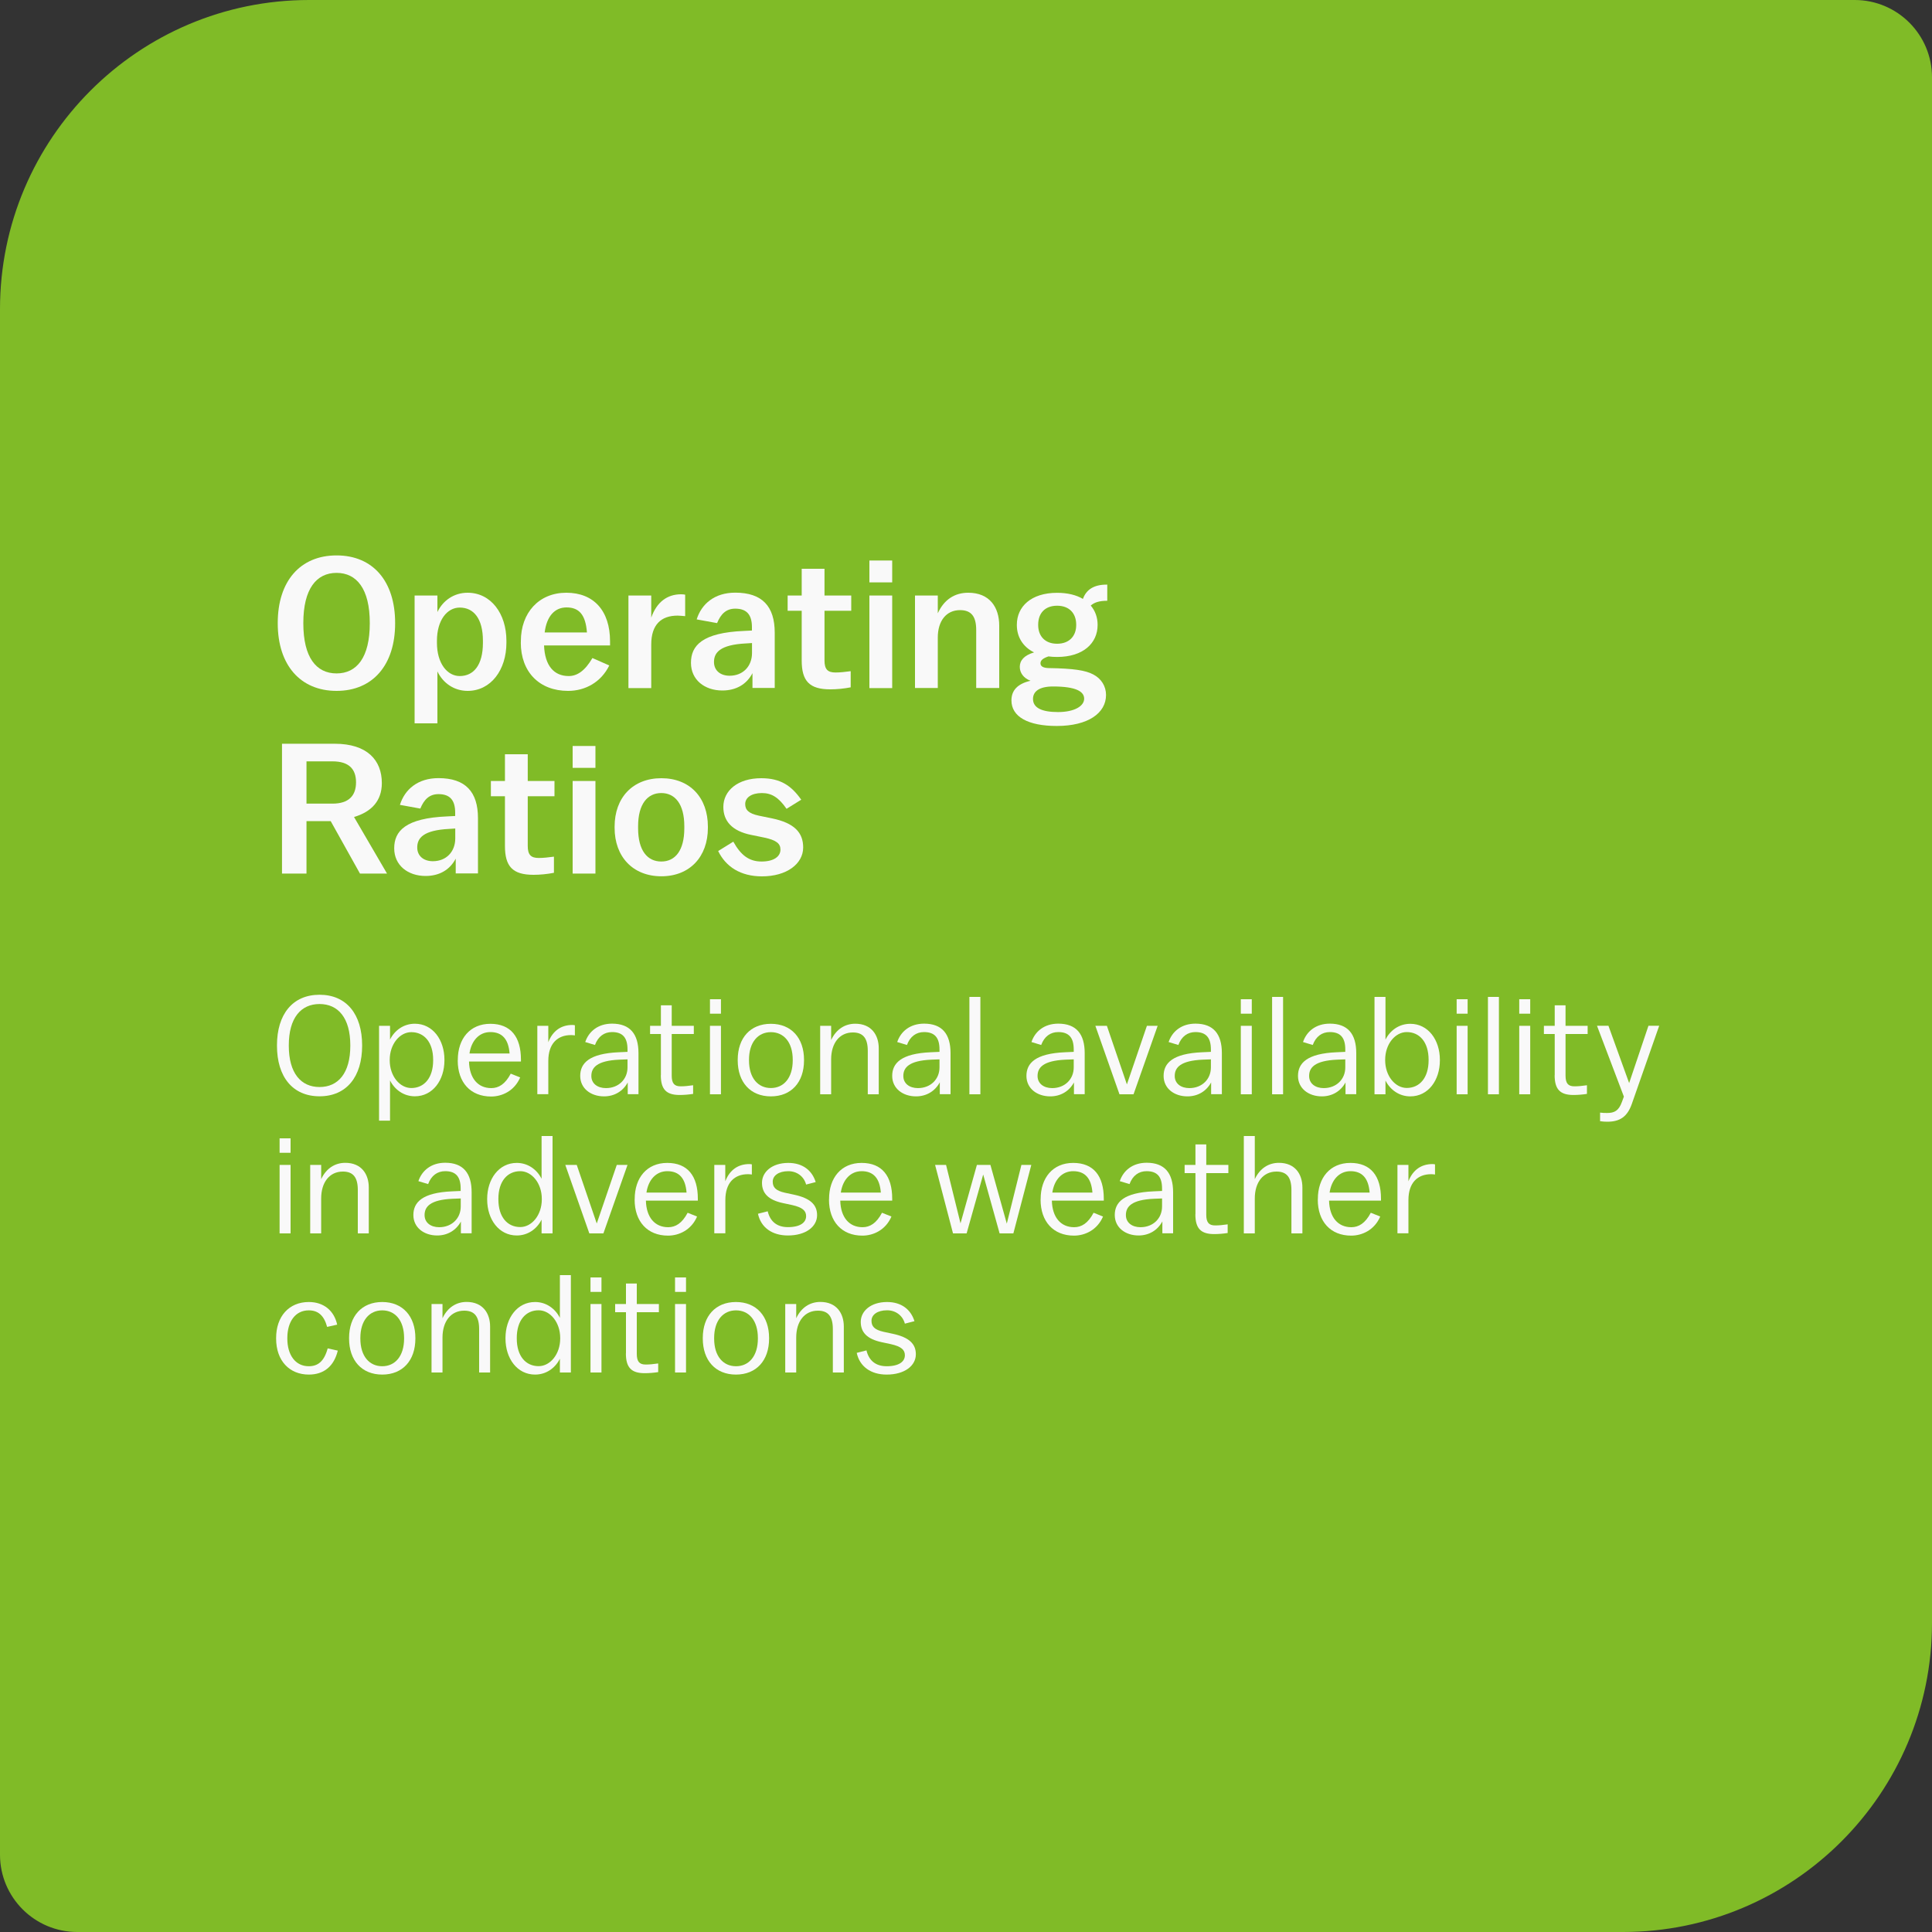 <?xml version="1.0" encoding="UTF-8"?>
<svg id="VETOR" xmlns="http://www.w3.org/2000/svg" viewBox="0 0 250 250">
  <rect x="0" y="0" width="250" height="250" fill="#333333" stroke="none"/>
  <defs>
    <style>
      .cls-1 {
        fill: #f9f9f9;
      }

      .cls-1, .cls-2 {
        stroke-width: 0px;
      }

      .cls-2 {
        fill: #80bb27;
      }
    </style>
  </defs>
  <g id="_ÍNDICES_OPERACIONAIS_EN_VETOR" data-name="ÍNDICES OPERACIONAIS EN VETOR">
    <path class="cls-2" d="M40,0h200c5.52,0,10,4.48,10,10v200c0,22.08-17.92,40-40,40H10c-5.52,0-10-4.48-10-10V40C0,17.92,17.92,0,40,0Z"/>
    <g>
      <g>
        <path class="cls-1" d="M35.94,80.66v-.05c0-5.4,2.9-8.74,7.61-8.74s7.58,3.34,7.58,8.74v.05c0,5.4-2.9,8.74-7.58,8.74s-7.61-3.34-7.61-8.74ZM47.85,80.66v-.05c0-4.42-1.7-6.48-4.3-6.48s-4.3,2.06-4.3,6.48v.05c0,4.42,1.68,6.48,4.3,6.48s4.3-2.06,4.3-6.48Z"/>
        <path class="cls-1" d="M53.65,93.6v-16.54h2.95v2.14c.72-1.51,2.16-2.5,3.91-2.5,3.02,0,5.02,2.71,5.02,6.22v.26c0,3.48-1.99,6.22-5.02,6.22-1.75,0-3.19-1.01-3.91-2.52v6.72h-2.95ZM62.49,83.18v-.26c0-2.88-1.2-4.3-3-4.3-1.63,0-2.95,1.63-2.95,4.3v.26c0,2.64,1.32,4.3,2.95,4.3,1.8,0,3-1.42,3-4.3Z"/>
        <path class="cls-1" d="M67.4,83.13v-.17c0-3.67,2.33-6.26,5.88-6.26s5.66,2.33,5.66,6.29v.53h-8.54c.1,2.64,1.3,3.96,3.19,3.96,1.08,0,2.09-.65,3.07-2.33l2.18.96c-1.06,2.16-3.1,3.29-5.33,3.29-3.72,0-6.12-2.45-6.12-6.26ZM70.48,81.84h5.47c-.17-2.28-1.01-3.24-2.64-3.24-1.54,0-2.57,1.15-2.83,3.24Z"/>
        <path class="cls-1" d="M81.32,89.04v-11.98h2.95v2.86c.72-2.04,2.09-3.02,3.86-3.02.19,0,.38.02.53.05v2.78c-.26-.02-.72-.07-.98-.07-2.11,0-3.41,1.15-3.41,3.74v5.64h-2.95Z"/>
        <path class="cls-1" d="M97.38,87.09c-.77,1.49-2.16,2.26-3.91,2.26-2.28,0-4.06-1.37-4.06-3.58s1.42-3.91,6.91-4.13l.98-.05v-.43c0-1.61-.67-2.4-2.16-2.4-1.18,0-1.87.7-2.35,1.87l-2.64-.48c.62-1.99,2.3-3.46,4.99-3.46,3.5,0,5.11,1.78,5.11,5.18v7.15h-2.88v-1.94ZM97.31,84.48v-1.27l-.79.05c-3.34.17-4.13,1.18-4.13,2.4,0,1.13.86,1.78,2.02,1.78,1.73,0,2.9-1.22,2.9-2.95Z"/>
        <path class="cls-1" d="M103.74,85.46v-6.43h-1.82v-1.97h1.82v-3.46h2.95v3.46h3.46v1.97h-3.46v6.43c0,1.15.41,1.56,1.42,1.56.58,0,1.25-.07,1.97-.17v2.09c-.86.17-1.8.26-2.64.26-2.71,0-3.7-1.08-3.7-3.74Z"/>
        <path class="cls-1" d="M112.5,75.36v-2.83h2.95v2.83h-2.95ZM112.5,89.04v-11.98h2.95v11.98h-2.95Z"/>
        <path class="cls-1" d="M118.4,89.04v-11.98h2.95v2.3c.82-1.8,2.21-2.66,3.94-2.66,2.76,0,4.01,1.87,4.01,4.27v8.06h-2.98v-7.51c0-1.73-.62-2.57-2.09-2.57-1.78,0-2.88,1.39-2.88,3.55v6.53h-2.95Z"/>
        <path class="cls-1" d="M136.74,93.94c-3.72,0-5.86-1.2-5.86-3.31,0-1.25.74-2.14,2.47-2.54-.91-.34-1.39-1.03-1.39-1.8,0-.82.55-1.49,1.85-1.87-1.46-.72-2.23-2.02-2.23-3.53v-.05c0-2.35,1.85-4.13,5.21-4.13,1.37,0,2.5.29,3.34.79.43-1.2,1.42-1.85,3.05-1.85h.1v2.09c-1.06,0-1.68.22-2.14.62.58.67.89,1.54.89,2.47v.05c0,2.35-1.87,4.13-5.23,4.13-.41,0-.77-.02-1.13-.07-.79.26-1.03.55-1.03.89,0,.36.29.6,1.06.62,3.24.05,4.75.29,5.76.82,1.06.55,1.66,1.54,1.66,2.66,0,2.35-2.33,4.01-6.36,4.01ZM140.29,90.41c0-.94-1.08-1.58-4.03-1.58-1.82,0-2.59.67-2.59,1.61,0,1.15,1.13,1.7,3.24,1.7s3.38-.77,3.38-1.73ZM139.26,80.88v-.05c0-1.46-.89-2.45-2.47-2.45s-2.45.98-2.45,2.45v.05c0,1.44.89,2.42,2.45,2.42s2.47-.98,2.47-2.42Z"/>
        <path class="cls-1" d="M42.78,106.25h-3.12v6.79h-3.17v-16.8h6.82c4.22,0,6.1,2.14,6.1,5.09,0,2.3-1.34,3.72-3.6,4.39l4.27,7.32h-3.5l-3.79-6.79ZM39.66,103.99h3.36c2.11,0,3.05-1.03,3.05-2.76s-.94-2.71-3.05-2.71h-3.36v5.47Z"/>
        <path class="cls-1" d="M58.98,111.09c-.77,1.49-2.16,2.26-3.91,2.26-2.28,0-4.06-1.37-4.06-3.58s1.42-3.91,6.91-4.13l.98-.05v-.43c0-1.61-.67-2.4-2.16-2.4-1.18,0-1.87.7-2.35,1.87l-2.64-.48c.62-1.99,2.3-3.46,4.99-3.46,3.5,0,5.11,1.78,5.11,5.18v7.15h-2.88v-1.94ZM58.91,108.48v-1.27l-.79.05c-3.34.17-4.13,1.18-4.13,2.4,0,1.13.86,1.78,2.02,1.78,1.73,0,2.9-1.22,2.9-2.95Z"/>
        <path class="cls-1" d="M65.34,109.46v-6.43h-1.82v-1.97h1.82v-3.46h2.95v3.46h3.46v1.97h-3.46v6.43c0,1.15.41,1.56,1.42,1.56.58,0,1.25-.07,1.97-.17v2.09c-.86.17-1.8.26-2.64.26-2.71,0-3.7-1.08-3.7-3.74Z"/>
        <path class="cls-1" d="M74.1,99.36v-2.83h2.95v2.83h-2.95ZM74.1,113.04v-11.98h2.95v11.98h-2.95Z"/>
        <path class="cls-1" d="M91.6,107.13c0,3.72-2.33,6.26-6.02,6.26s-6.05-2.54-6.05-6.26v-.17c0-3.72,2.33-6.26,6.05-6.26s6.02,2.54,6.02,6.26v.17ZM88.55,107.18v-.26c0-2.88-1.2-4.3-2.98-4.3s-3,1.42-3,4.3v.26c0,2.88,1.2,4.3,3,4.3s2.98-1.42,2.98-4.3Z"/>
        <path class="cls-1" d="M92.92,110.13l1.97-1.22c.96,1.73,2.02,2.57,3.65,2.57s2.45-.67,2.45-1.54c0-.77-.5-1.22-2.11-1.56l-1.66-.34c-2.5-.5-3.62-1.8-3.62-3.62,0-2.11,1.87-3.72,4.9-3.72,2.52,0,3.91.98,5.18,2.78l-1.9,1.18c-1.01-1.46-1.92-2.04-3.19-2.04-1.37,0-2.16.6-2.16,1.42,0,.74.41,1.22,1.78,1.51l1.66.34c2.93.6,4.06,1.85,4.06,3.77,0,2.11-2.11,3.74-5.33,3.74-2.78,0-4.68-1.25-5.66-3.26Z"/>
      </g>
      <g>
        <path class="cls-1" d="M35.84,135.31v-.04c0-4.03,2.03-6.55,5.51-6.55s5.51,2.52,5.51,6.55v.04c0,4.03-2.03,6.55-5.51,6.55s-5.51-2.52-5.51-6.55ZM45.33,135.31v-.04c0-3.56-1.58-5.35-3.98-5.35s-3.98,1.78-3.98,5.35v.04c0,3.57,1.58,5.35,3.98,5.35s3.98-1.78,3.98-5.35Z"/>
        <path class="cls-1" d="M49.05,145.02v-12.28h1.42v1.78c.61-1.22,1.78-2.05,3.21-2.05,2.32,0,3.83,2.09,3.83,4.66v.07c0,2.58-1.51,4.66-3.83,4.66-1.42,0-2.59-.83-3.21-2.05v5.2h-1.42ZM56.05,137.21v-.07c0-2.29-1.17-3.58-2.83-3.58-1.49,0-2.79,1.55-2.79,3.58v.07c0,2.03,1.3,3.58,2.79,3.58,1.66,0,2.83-1.3,2.83-3.58Z"/>
        <path class="cls-1" d="M59.24,137.21v-.07c0-2.72,1.57-4.66,4.21-4.66s3.96,1.69,3.96,4.63v.25h-6.72c.05,2.16,1.15,3.44,2.88,3.44.95,0,1.8-.5,2.52-1.87l1.22.49c-.74,1.73-2.32,2.47-3.76,2.47-2.68,0-4.32-1.84-4.32-4.66ZM60.75,136.32h5.19c-.14-1.84-.95-2.77-2.49-2.77-1.44,0-2.45,1.1-2.7,2.77Z"/>
        <path class="cls-1" d="M69.53,141.6v-8.86h1.42v2.12c.58-1.49,1.67-2.23,3.12-2.23.11,0,.25.02.32.04v1.31c-.14-.02-.34-.04-.5-.04-1.73,0-2.94,1.08-2.94,3.35v4.3h-1.42Z"/>
        <path class="cls-1" d="M81.24,140.05c-.63,1.17-1.75,1.82-3.08,1.82-1.69,0-3.08-1.01-3.08-2.65s1.15-2.9,5.02-3.06l1.1-.05v-.31c0-1.51-.61-2.25-2-2.25-1.01,0-1.8.56-2.21,1.67l-1.26-.38c.45-1.35,1.64-2.38,3.47-2.38,2.32,0,3.42,1.33,3.42,3.82v5.31h-1.39v-1.55ZM81.2,138.12v-1.04l-1.06.04c-2.9.13-3.62,1.03-3.62,2.11,0,.99.81,1.57,1.89,1.57,1.66,0,2.79-1.17,2.79-2.67Z"/>
        <path class="cls-1" d="M85.52,139.13v-5.33h-1.4v-1.06h1.4v-2.65h1.4v2.65h2.86v1.06h-2.86v5.38c0,1.01.34,1.39,1.15,1.39.52,0,.97-.05,1.62-.14v1.12c-.58.09-1.19.14-1.75.14-1.73,0-2.43-.74-2.43-2.56Z"/>
        <path class="cls-1" d="M91.87,131.17v-1.87h1.42v1.87h-1.42ZM91.87,141.6v-8.86h1.42v8.86h-1.42Z"/>
        <path class="cls-1" d="M104.04,137.21c0,2.83-1.64,4.66-4.29,4.66s-4.29-1.84-4.29-4.66v-.07c0-2.83,1.64-4.66,4.29-4.66s4.29,1.84,4.29,4.66v.07ZM102.58,137.21v-.07c0-2.29-1.17-3.58-2.83-3.58s-2.83,1.3-2.83,3.58v.07c0,2.29,1.17,3.58,2.83,3.58s2.83-1.3,2.83-3.58Z"/>
        <path class="cls-1" d="M106.13,141.6v-8.86h1.42v1.84c.65-1.39,1.78-2.11,3.12-2.11,2.09,0,3.04,1.46,3.04,3.19v5.94h-1.42v-5.62c0-1.6-.58-2.38-1.93-2.38-1.73,0-2.81,1.39-2.81,3.48v4.52h-1.42Z"/>
        <path class="cls-1" d="M121.61,140.05c-.63,1.17-1.75,1.82-3.08,1.82-1.69,0-3.08-1.01-3.08-2.65s1.15-2.9,5.02-3.06l1.1-.05v-.31c0-1.51-.61-2.25-2-2.25-1.01,0-1.8.56-2.21,1.67l-1.26-.38c.45-1.35,1.64-2.38,3.48-2.38,2.32,0,3.42,1.33,3.42,3.82v5.31h-1.39v-1.55ZM121.57,138.12v-1.04l-1.06.04c-2.9.13-3.62,1.03-3.62,2.11,0,.99.81,1.57,1.89,1.57,1.66,0,2.79-1.17,2.79-2.67Z"/>
        <path class="cls-1" d="M125.44,141.6v-12.6h1.42v12.6h-1.42Z"/>
        <path class="cls-1" d="M138.98,140.05c-.63,1.17-1.75,1.82-3.08,1.82-1.69,0-3.08-1.01-3.08-2.65s1.15-2.9,5.02-3.06l1.1-.05v-.31c0-1.51-.61-2.25-2-2.25-1.01,0-1.8.56-2.21,1.67l-1.26-.38c.45-1.35,1.64-2.38,3.47-2.38,2.32,0,3.42,1.33,3.42,3.82v5.31h-1.39v-1.55ZM138.94,138.12v-1.04l-1.06.04c-2.9.13-3.62,1.03-3.62,2.11,0,.99.81,1.57,1.89,1.57,1.66,0,2.79-1.17,2.79-2.67Z"/>
        <path class="cls-1" d="M141.75,132.74h1.48l2.59,7.58,2.59-7.58h1.39l-3.12,8.86h-1.82l-3.12-8.86Z"/>
        <path class="cls-1" d="M156.73,140.05c-.63,1.17-1.75,1.82-3.08,1.82-1.69,0-3.08-1.01-3.08-2.65s1.15-2.9,5.02-3.06l1.1-.05v-.31c0-1.51-.61-2.25-2-2.25-1.01,0-1.8.56-2.21,1.67l-1.26-.38c.45-1.35,1.64-2.38,3.47-2.38,2.32,0,3.42,1.33,3.42,3.82v5.31h-1.39v-1.55ZM156.69,138.12v-1.04l-1.06.04c-2.9.13-3.62,1.03-3.62,2.11,0,.99.81,1.57,1.89,1.57,1.66,0,2.79-1.17,2.79-2.67Z"/>
        <path class="cls-1" d="M160.56,131.17v-1.87h1.42v1.87h-1.42ZM160.56,141.6v-8.86h1.42v8.86h-1.42Z"/>
        <path class="cls-1" d="M164.61,141.6v-12.6h1.42v12.6h-1.42Z"/>
        <path class="cls-1" d="M174.12,140.05c-.63,1.17-1.75,1.82-3.08,1.82-1.69,0-3.08-1.01-3.08-2.65s1.15-2.9,5.02-3.06l1.1-.05v-.31c0-1.51-.61-2.25-2-2.25-1.01,0-1.8.56-2.21,1.67l-1.26-.38c.45-1.35,1.64-2.38,3.47-2.38,2.32,0,3.42,1.33,3.42,3.82v5.31h-1.39v-1.55ZM174.08,138.12v-1.04l-1.06.04c-2.9.13-3.62,1.03-3.62,2.11,0,.99.81,1.57,1.89,1.57,1.66,0,2.79-1.17,2.79-2.67Z"/>
        <path class="cls-1" d="M179.28,139.82v1.78h-1.42v-12.6h1.42v5.53c.61-1.22,1.78-2.05,3.21-2.05,2.32,0,3.83,2.09,3.83,4.66v.07c0,2.58-1.51,4.66-3.83,4.66-1.42,0-2.59-.83-3.21-2.05ZM182.03,133.55c-1.49,0-2.79,1.55-2.79,3.58v.07c0,2.03,1.3,3.58,2.79,3.58,1.66,0,2.83-1.3,2.83-3.58v-.07c0-2.29-1.17-3.58-2.83-3.58Z"/>
        <path class="cls-1" d="M188.49,131.17v-1.87h1.42v1.87h-1.42ZM188.49,141.6v-8.86h1.42v8.86h-1.42Z"/>
        <path class="cls-1" d="M192.54,141.6v-12.6h1.42v12.6h-1.42Z"/>
        <path class="cls-1" d="M196.59,131.17v-1.87h1.42v1.87h-1.42ZM196.59,141.6v-8.86h1.42v8.86h-1.42Z"/>
        <path class="cls-1" d="M201.18,139.13v-5.33h-1.4v-1.06h1.4v-2.65h1.4v2.65h2.86v1.06h-2.86v5.38c0,1.01.34,1.39,1.15,1.39.52,0,.97-.05,1.62-.14v1.12c-.58.09-1.19.14-1.75.14-1.73,0-2.43-.74-2.43-2.56Z"/>
        <path class="cls-1" d="M207.05,145.09v-1.12c.27.04.56.05.9.05.94,0,1.51-.27,1.93-1.44l.25-.68-3.48-9.17h1.48l2.68,7.42,2.5-7.42h1.39l-3.53,10.08c-.59,1.71-1.57,2.34-3.19,2.34-.27,0-.67-.02-.94-.07Z"/>
        <path class="cls-1" d="M36.18,149.17v-1.87h1.42v1.87h-1.42ZM36.18,159.6v-8.86h1.42v8.86h-1.42Z"/>
        <path class="cls-1" d="M40.14,159.6v-8.86h1.42v1.84c.65-1.39,1.78-2.11,3.12-2.11,2.09,0,3.04,1.46,3.04,3.19v5.94h-1.42v-5.62c0-1.6-.58-2.38-1.93-2.38-1.73,0-2.81,1.39-2.81,3.48v4.52h-1.42Z"/>
        <path class="cls-1" d="M59.65,158.05c-.63,1.17-1.75,1.82-3.08,1.82-1.69,0-3.08-1.01-3.08-2.65s1.15-2.9,5.02-3.06l1.1-.05v-.31c0-1.51-.61-2.25-2-2.25-1.01,0-1.8.56-2.21,1.67l-1.26-.38c.45-1.35,1.64-2.38,3.47-2.38,2.32,0,3.42,1.33,3.42,3.82v5.31h-1.39v-1.55ZM59.62,156.12v-1.04l-1.06.04c-2.9.13-3.62,1.03-3.62,2.11,0,.99.81,1.57,1.89,1.57,1.66,0,2.79-1.17,2.79-2.67Z"/>
        <path class="cls-1" d="M70.08,157.82c-.61,1.22-1.78,2.05-3.21,2.05-2.32,0-3.83-2.09-3.83-4.66v-.07c0-2.57,1.51-4.66,3.83-4.66,1.42,0,2.59.83,3.21,2.05v-5.53h1.42v12.6h-1.42v-1.78ZM64.49,155.13v.07c0,2.29,1.17,3.58,2.83,3.58,1.5,0,2.79-1.55,2.79-3.58v-.07c0-2.03-1.3-3.58-2.79-3.58-1.66,0-2.83,1.3-2.83,3.58Z"/>
        <path class="cls-1" d="M73.15,150.74h1.48l2.59,7.58,2.59-7.58h1.39l-3.12,8.86h-1.82l-3.11-8.86Z"/>
        <path class="cls-1" d="M82.13,155.21v-.07c0-2.72,1.57-4.66,4.21-4.66s3.96,1.69,3.96,4.63v.25h-6.72c.05,2.16,1.15,3.44,2.88,3.44.95,0,1.8-.5,2.52-1.87l1.22.49c-.74,1.73-2.32,2.47-3.76,2.47-2.68,0-4.32-1.84-4.32-4.66ZM83.65,154.32h5.19c-.14-1.84-.95-2.77-2.49-2.77-1.44,0-2.45,1.1-2.7,2.77Z"/>
        <path class="cls-1" d="M92.43,159.6v-8.86h1.42v2.12c.58-1.49,1.67-2.23,3.12-2.23.11,0,.25.02.32.04v1.31c-.14-.02-.34-.04-.5-.04-1.73,0-2.93,1.08-2.93,3.35v4.3h-1.42Z"/>
        <path class="cls-1" d="M98.08,157.06l1.26-.32c.32,1.33,1.21,2.05,2.61,2.05,1.62,0,2.36-.61,2.36-1.42,0-.68-.43-1.13-1.82-1.44l-1.17-.25c-1.93-.41-2.72-1.3-2.72-2.63,0-1.4,1.3-2.57,3.4-2.57,1.87,0,3.08.97,3.55,2.48l-1.24.32c-.29-1.08-1.22-1.73-2.3-1.73-1.26,0-2.02.58-2.02,1.35,0,.72.36,1.17,1.58,1.44l1.17.25c2.11.45,2.99,1.3,2.99,2.65,0,1.48-1.44,2.63-3.78,2.63-2.04,0-3.49-1.03-3.87-2.81Z"/>
        <path class="cls-1" d="M107.28,155.21v-.07c0-2.72,1.57-4.66,4.21-4.66s3.96,1.69,3.96,4.63v.25h-6.72c.05,2.16,1.15,3.44,2.88,3.44.95,0,1.8-.5,2.52-1.87l1.22.49c-.74,1.73-2.32,2.47-3.76,2.47-2.68,0-4.32-1.84-4.32-4.66ZM108.79,154.32h5.19c-.14-1.84-.95-2.77-2.48-2.77-1.44,0-2.45,1.1-2.7,2.77Z"/>
        <path class="cls-1" d="M127.22,152l-2.14,7.6h-1.76l-2.32-8.86h1.42l1.87,7.56,2.12-7.56h1.75l2.12,7.6,1.89-7.6h1.28l-2.32,8.86h-1.78l-2.12-7.6Z"/>
        <path class="cls-1" d="M134.66,155.21v-.07c0-2.72,1.57-4.66,4.21-4.66s3.96,1.69,3.96,4.63v.25h-6.72c.05,2.16,1.15,3.44,2.88,3.44.95,0,1.8-.5,2.52-1.87l1.22.49c-.74,1.73-2.32,2.47-3.76,2.47-2.68,0-4.32-1.84-4.32-4.66ZM136.17,154.32h5.19c-.14-1.84-.95-2.77-2.49-2.77-1.44,0-2.45,1.1-2.7,2.77Z"/>
        <path class="cls-1" d="M150.41,158.05c-.63,1.17-1.75,1.82-3.08,1.82-1.69,0-3.08-1.01-3.08-2.65s1.15-2.9,5.02-3.06l1.1-.05v-.31c0-1.51-.61-2.25-2-2.25-1.01,0-1.8.56-2.21,1.67l-1.26-.38c.45-1.35,1.64-2.38,3.48-2.38,2.32,0,3.42,1.33,3.42,3.82v5.31h-1.39v-1.55ZM150.37,156.12v-1.04l-1.06.04c-2.9.13-3.62,1.03-3.62,2.11,0,.99.81,1.57,1.89,1.57,1.66,0,2.79-1.17,2.79-2.67Z"/>
        <path class="cls-1" d="M154.69,157.13v-5.33h-1.4v-1.06h1.4v-2.65h1.4v2.65h2.86v1.06h-2.86v5.38c0,1.01.34,1.39,1.15,1.39.52,0,.97-.05,1.62-.14v1.12c-.58.09-1.19.14-1.75.14-1.73,0-2.43-.74-2.43-2.56Z"/>
        <path class="cls-1" d="M160.95,159.6v-12.6h1.42v5.58c.65-1.39,1.78-2.11,3.12-2.11,2.09,0,3.04,1.46,3.04,3.19v5.94h-1.42v-5.62c0-1.6-.58-2.38-1.93-2.38-1.73,0-2.81,1.39-2.81,3.48v4.52h-1.42Z"/>
        <path class="cls-1" d="M170.53,155.21v-.07c0-2.72,1.57-4.66,4.21-4.66s3.96,1.69,3.96,4.63v.25h-6.72c.05,2.16,1.15,3.44,2.88,3.44.95,0,1.8-.5,2.52-1.87l1.22.49c-.74,1.73-2.32,2.47-3.76,2.47-2.68,0-4.32-1.84-4.32-4.66ZM172.04,154.32h5.19c-.14-1.84-.95-2.77-2.48-2.77-1.44,0-2.45,1.1-2.7,2.77Z"/>
        <path class="cls-1" d="M180.83,159.6v-8.86h1.42v2.12c.58-1.49,1.67-2.23,3.12-2.23.11,0,.25.02.32.04v1.31c-.14-.02-.34-.04-.5-.04-1.73,0-2.94,1.08-2.94,3.35v4.3h-1.42Z"/>
        <path class="cls-1" d="M42.41,174.48l1.3.29c-.5,2.05-1.82,3.1-3.75,3.1-2.48,0-4.23-1.76-4.23-4.66v-.07c0-2.79,1.66-4.66,4.23-4.66,1.94,0,3.28,1.13,3.67,2.93l-1.3.29c-.4-1.48-1.17-2.14-2.38-2.14-1.73,0-2.77,1.46-2.77,3.58v.07c0,2.12,1.04,3.58,2.77,3.58,1.15,0,1.98-.58,2.45-2.3Z"/>
        <path class="cls-1" d="M53.75,173.21c0,2.83-1.64,4.66-4.29,4.66s-4.29-1.84-4.29-4.66v-.07c0-2.83,1.64-4.66,4.29-4.66s4.29,1.84,4.29,4.66v.07ZM52.29,173.21v-.07c0-2.29-1.17-3.58-2.83-3.58s-2.83,1.3-2.83,3.58v.07c0,2.29,1.17,3.58,2.83,3.58s2.83-1.3,2.83-3.58Z"/>
        <path class="cls-1" d="M55.84,177.6v-8.86h1.42v1.84c.65-1.39,1.78-2.11,3.12-2.11,2.09,0,3.04,1.46,3.04,3.19v5.94h-1.42v-5.62c0-1.6-.58-2.38-1.93-2.38-1.73,0-2.81,1.39-2.81,3.48v4.52h-1.42Z"/>
        <path class="cls-1" d="M72.45,175.82c-.61,1.22-1.78,2.05-3.21,2.05-2.32,0-3.83-2.09-3.83-4.66v-.07c0-2.57,1.51-4.66,3.83-4.66,1.42,0,2.59.83,3.21,2.05v-5.53h1.42v12.6h-1.42v-1.78ZM66.87,173.13v.07c0,2.29,1.17,3.58,2.83,3.58,1.5,0,2.79-1.55,2.79-3.58v-.07c0-2.03-1.3-3.58-2.79-3.58-1.66,0-2.83,1.3-2.83,3.58Z"/>
        <path class="cls-1" d="M76.41,167.17v-1.87h1.42v1.87h-1.42ZM76.41,177.6v-8.86h1.42v8.86h-1.42Z"/>
        <path class="cls-1" d="M81,175.13v-5.33h-1.4v-1.06h1.4v-2.65h1.4v2.65h2.86v1.06h-2.86v5.38c0,1.01.34,1.39,1.15,1.39.52,0,.97-.05,1.62-.14v1.12c-.58.09-1.19.14-1.75.14-1.73,0-2.43-.74-2.43-2.56Z"/>
        <path class="cls-1" d="M87.35,167.17v-1.87h1.42v1.87h-1.42ZM87.35,177.6v-8.86h1.42v8.86h-1.42Z"/>
        <path class="cls-1" d="M99.52,173.21c0,2.83-1.64,4.66-4.29,4.66s-4.29-1.84-4.29-4.66v-.07c0-2.83,1.64-4.66,4.29-4.66s4.29,1.84,4.29,4.66v.07ZM98.07,173.21v-.07c0-2.29-1.17-3.58-2.83-3.58s-2.83,1.3-2.83,3.58v.07c0,2.29,1.17,3.58,2.83,3.58s2.83-1.3,2.83-3.58Z"/>
        <path class="cls-1" d="M101.61,177.6v-8.86h1.42v1.84c.65-1.39,1.78-2.11,3.12-2.11,2.09,0,3.04,1.46,3.04,3.19v5.94h-1.42v-5.62c0-1.6-.58-2.38-1.93-2.38-1.73,0-2.81,1.39-2.81,3.48v4.52h-1.42Z"/>
        <path class="cls-1" d="M110.86,175.06l1.26-.32c.32,1.33,1.21,2.05,2.61,2.05,1.62,0,2.36-.61,2.36-1.42,0-.68-.43-1.13-1.82-1.44l-1.17-.25c-1.93-.41-2.72-1.3-2.72-2.63,0-1.4,1.3-2.57,3.4-2.57,1.87,0,3.08.97,3.55,2.48l-1.24.32c-.29-1.08-1.22-1.73-2.3-1.73-1.26,0-2.02.58-2.02,1.35,0,.72.36,1.17,1.58,1.44l1.17.25c2.11.45,2.99,1.3,2.99,2.65,0,1.48-1.44,2.63-3.78,2.63-2.03,0-3.49-1.03-3.87-2.81Z"/>
      </g>
    </g>
  </g>
</svg>